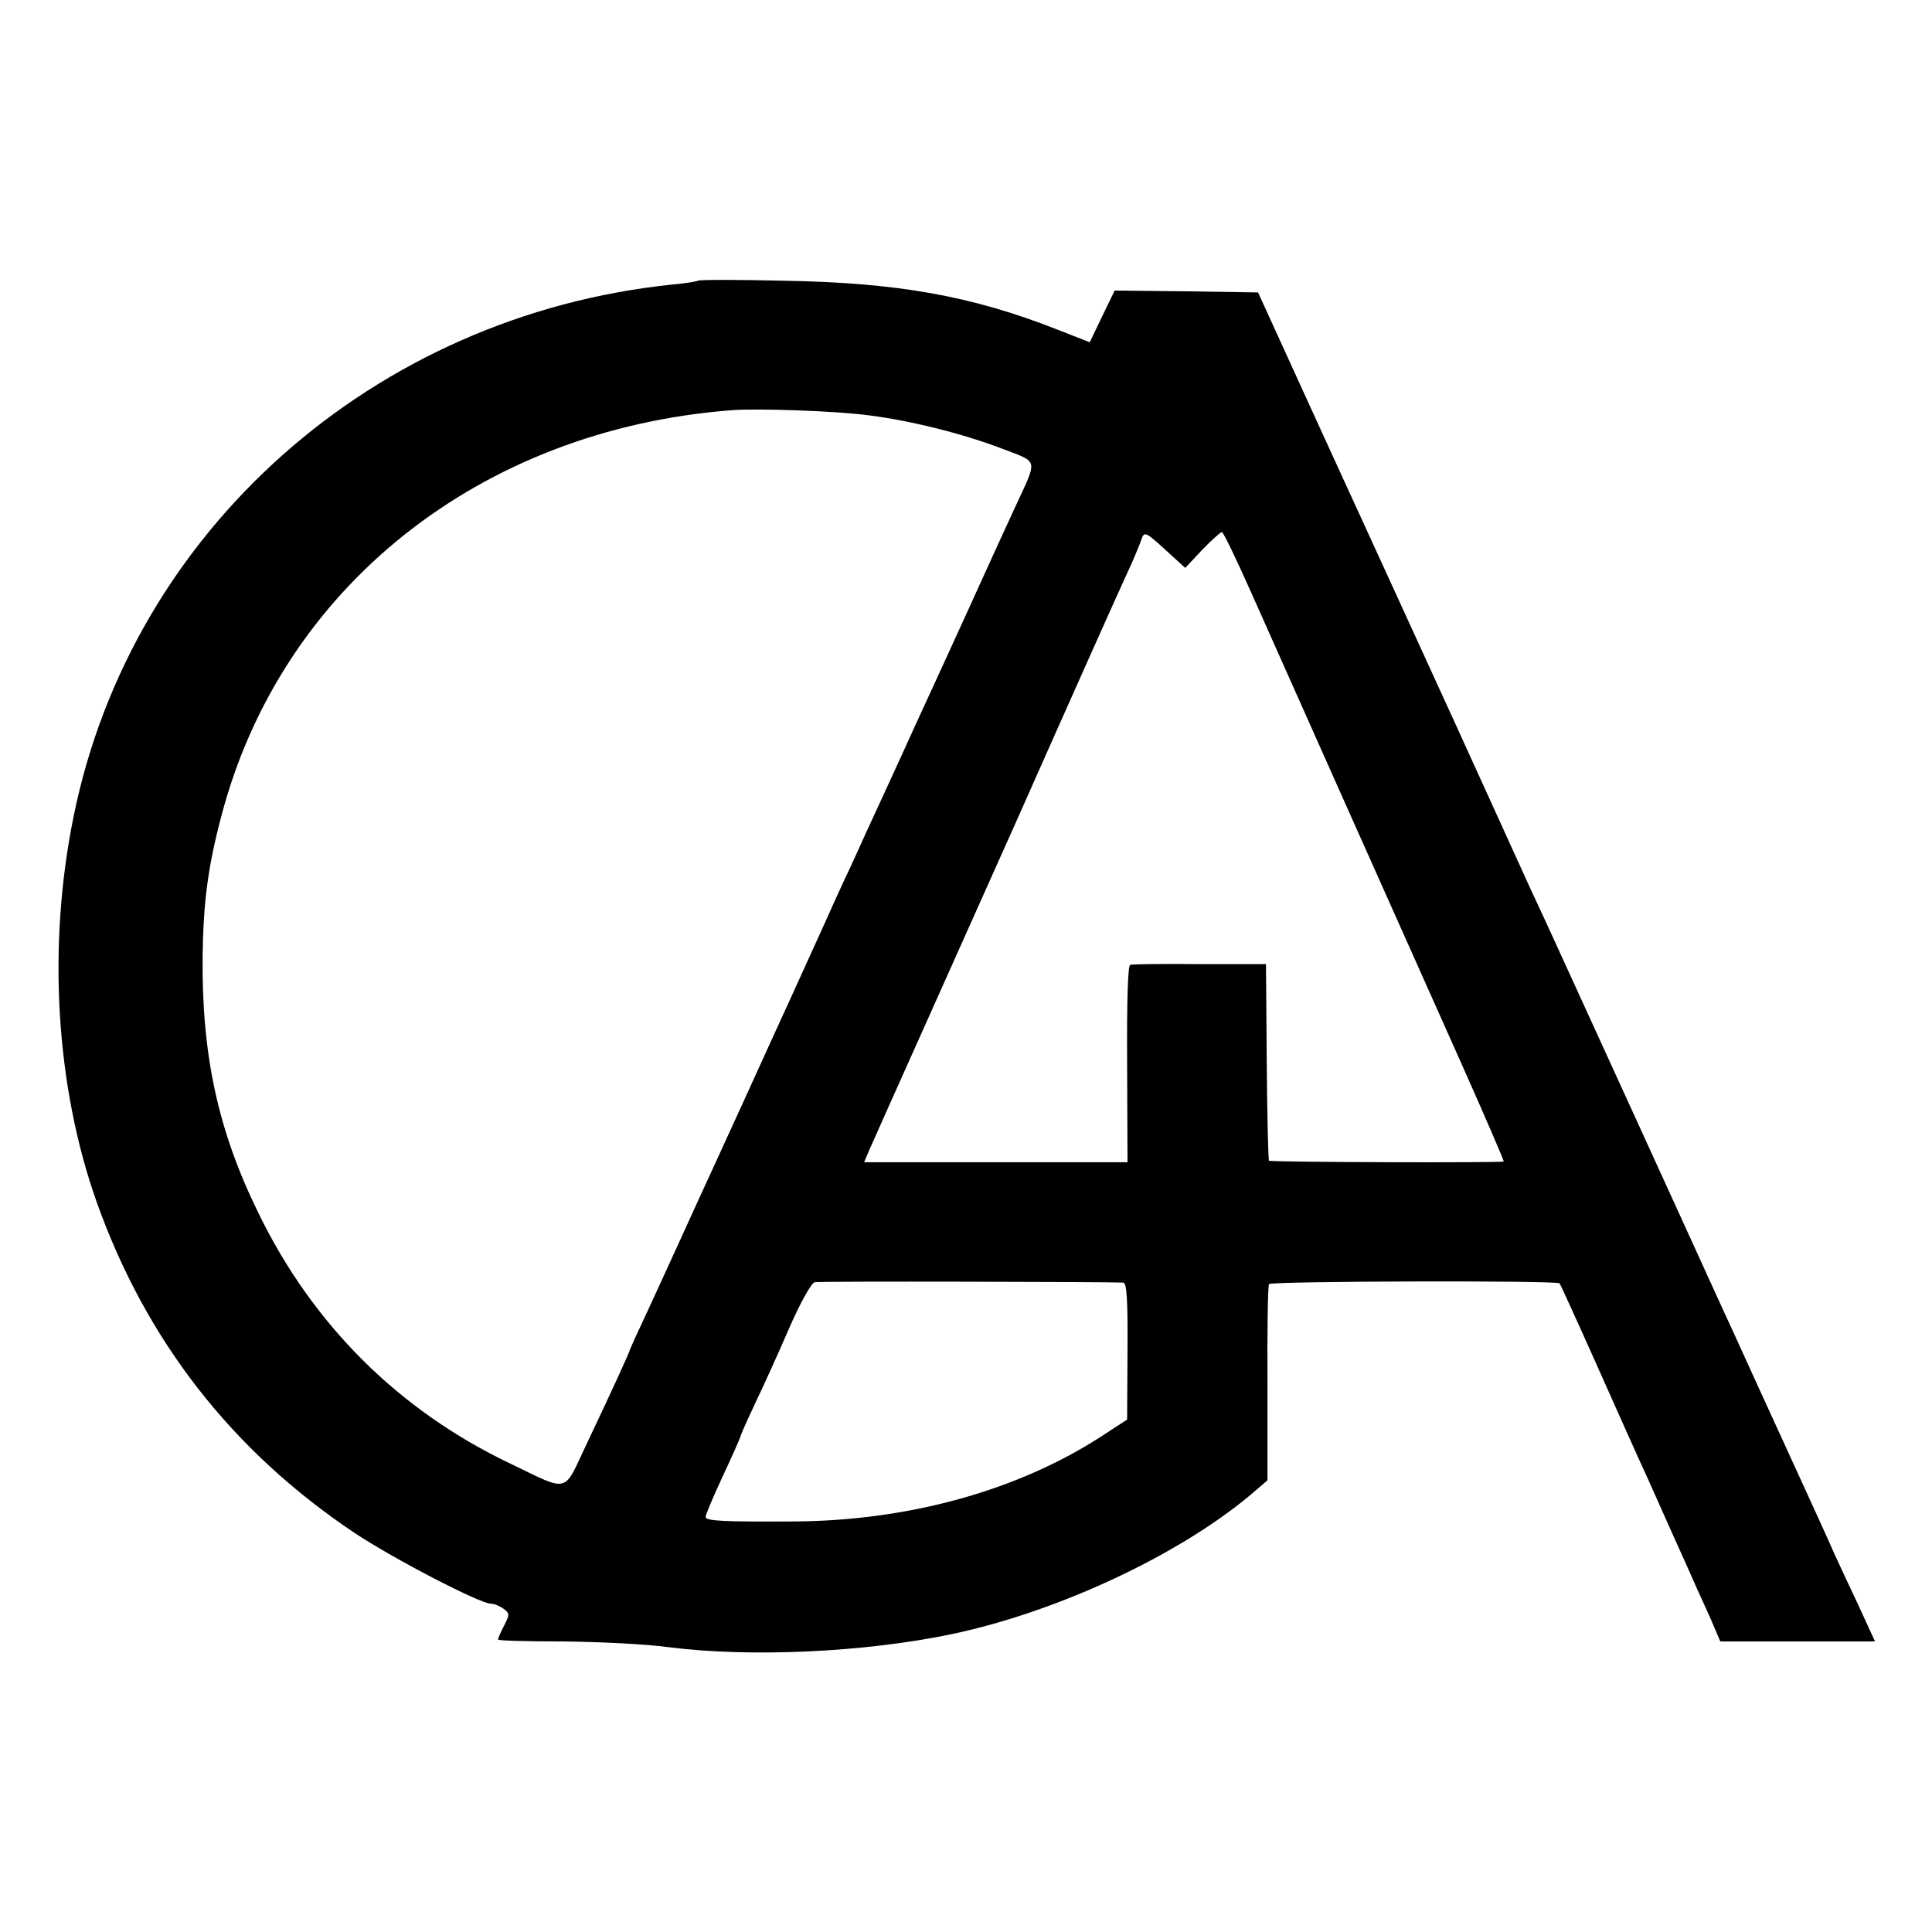 <?xml version="1.0" standalone="no"?>
<!DOCTYPE svg PUBLIC "-//W3C//DTD SVG 20010904//EN"
 "http://www.w3.org/TR/2001/REC-SVG-20010904/DTD/svg10.dtd">
<svg version="1.0" xmlns="http://www.w3.org/2000/svg"
 width="512pt" height="512pt" viewBox="0 0 512 512"
 preserveAspectRatio="xMidYMid meet">
<g transform="translate(0,512) scale(0.1,-0.1)"
fill="#000000" stroke="none">
<path d="M1849 4376 c-2 -2 -33 -7 -67 -10 -792 -82 -1434 -653 -1587 -1410
-70 -344 -47 -716 61 -1021 131 -368 359 -660 683 -877 102 -68 333 -188 362
-188 9 0 23 -6 33 -13 17 -13 17 -15 2 -45 -9 -17 -16 -33 -16 -37 0 -3 78 -5
173 -5 94 -1 219 -7 277 -15 218 -28 523 -14 755 35 288 61 618 218 806 383
l28 24 0 256 c-1 141 1 260 4 264 5 8 764 10 770 2 2 -2 48 -103 102 -224 54
-121 111 -249 128 -285 16 -36 46 -103 67 -150 21 -47 52 -115 68 -152 17 -37
38 -83 46 -103 l15 -35 205 0 205 0 -45 98 c-25 53 -54 115 -64 137 -9 22 -66
146 -125 275 -59 129 -121 264 -137 300 -17 36 -121 265 -233 510 -112 245
-220 481 -240 525 -20 44 -50 109 -67 145 -16 36 -106 232 -198 435 -93 204
-250 546 -348 760 l-178 390 -190 3 -190 2 -33 -68 -33 -69 -87 34 c-226 89
-424 124 -722 129 -124 3 -227 3 -230 0z m456 -357 c110 -14 250 -49 356 -90
91 -35 89 -24 31 -149 -19 -41 -81 -176 -137 -300 -57 -124 -116 -254 -133
-290 -16 -36 -52 -114 -80 -175 -28 -60 -67 -146 -87 -190 -21 -44 -57 -123
-80 -175 -24 -52 -57 -126 -75 -165 -38 -83 -60 -131 -130 -285 -29 -63 -68
-149 -87 -190 -19 -41 -55 -120 -80 -175 -25 -55 -65 -142 -89 -194 -24 -51
-44 -95 -44 -96 0 -5 -49 -112 -116 -253 -62 -131 -43 -127 -201 -51 -296 141
-524 368 -668 664 -108 220 -151 421 -148 684 2 139 14 234 49 366 158 607
685 1027 1354 1078 71 5 278 -2 365 -14z m803 -374 l33 -30 45 48 c25 26 49
47 52 47 4 0 39 -73 79 -163 79 -178 389 -872 561 -1257 60 -135 108 -246 107
-248 -4 -4 -618 -2 -622 2 -2 2 -5 120 -6 262 l-2 259 -175 0 c-96 1 -179 0
-185 -2 -6 -2 -9 -97 -8 -263 l1 -260 -349 0 -349 0 14 33 c14 32 91 204 126
282 10 22 131 293 269 601 137 309 265 595 284 636 19 40 37 84 41 96 9 26 9
26 84 -43z m-131 -1924 c9 -1 12 -46 11 -182 l-1 -181 -69 -45 c-221 -143
-509 -223 -813 -225 -187 -1 -235 1 -235 12 0 6 20 53 44 105 24 51 47 102 50
113 4 11 22 51 40 89 18 37 57 123 86 190 30 69 60 123 69 125 12 3 780 1 818
-1z"/>
</g>
</svg>
